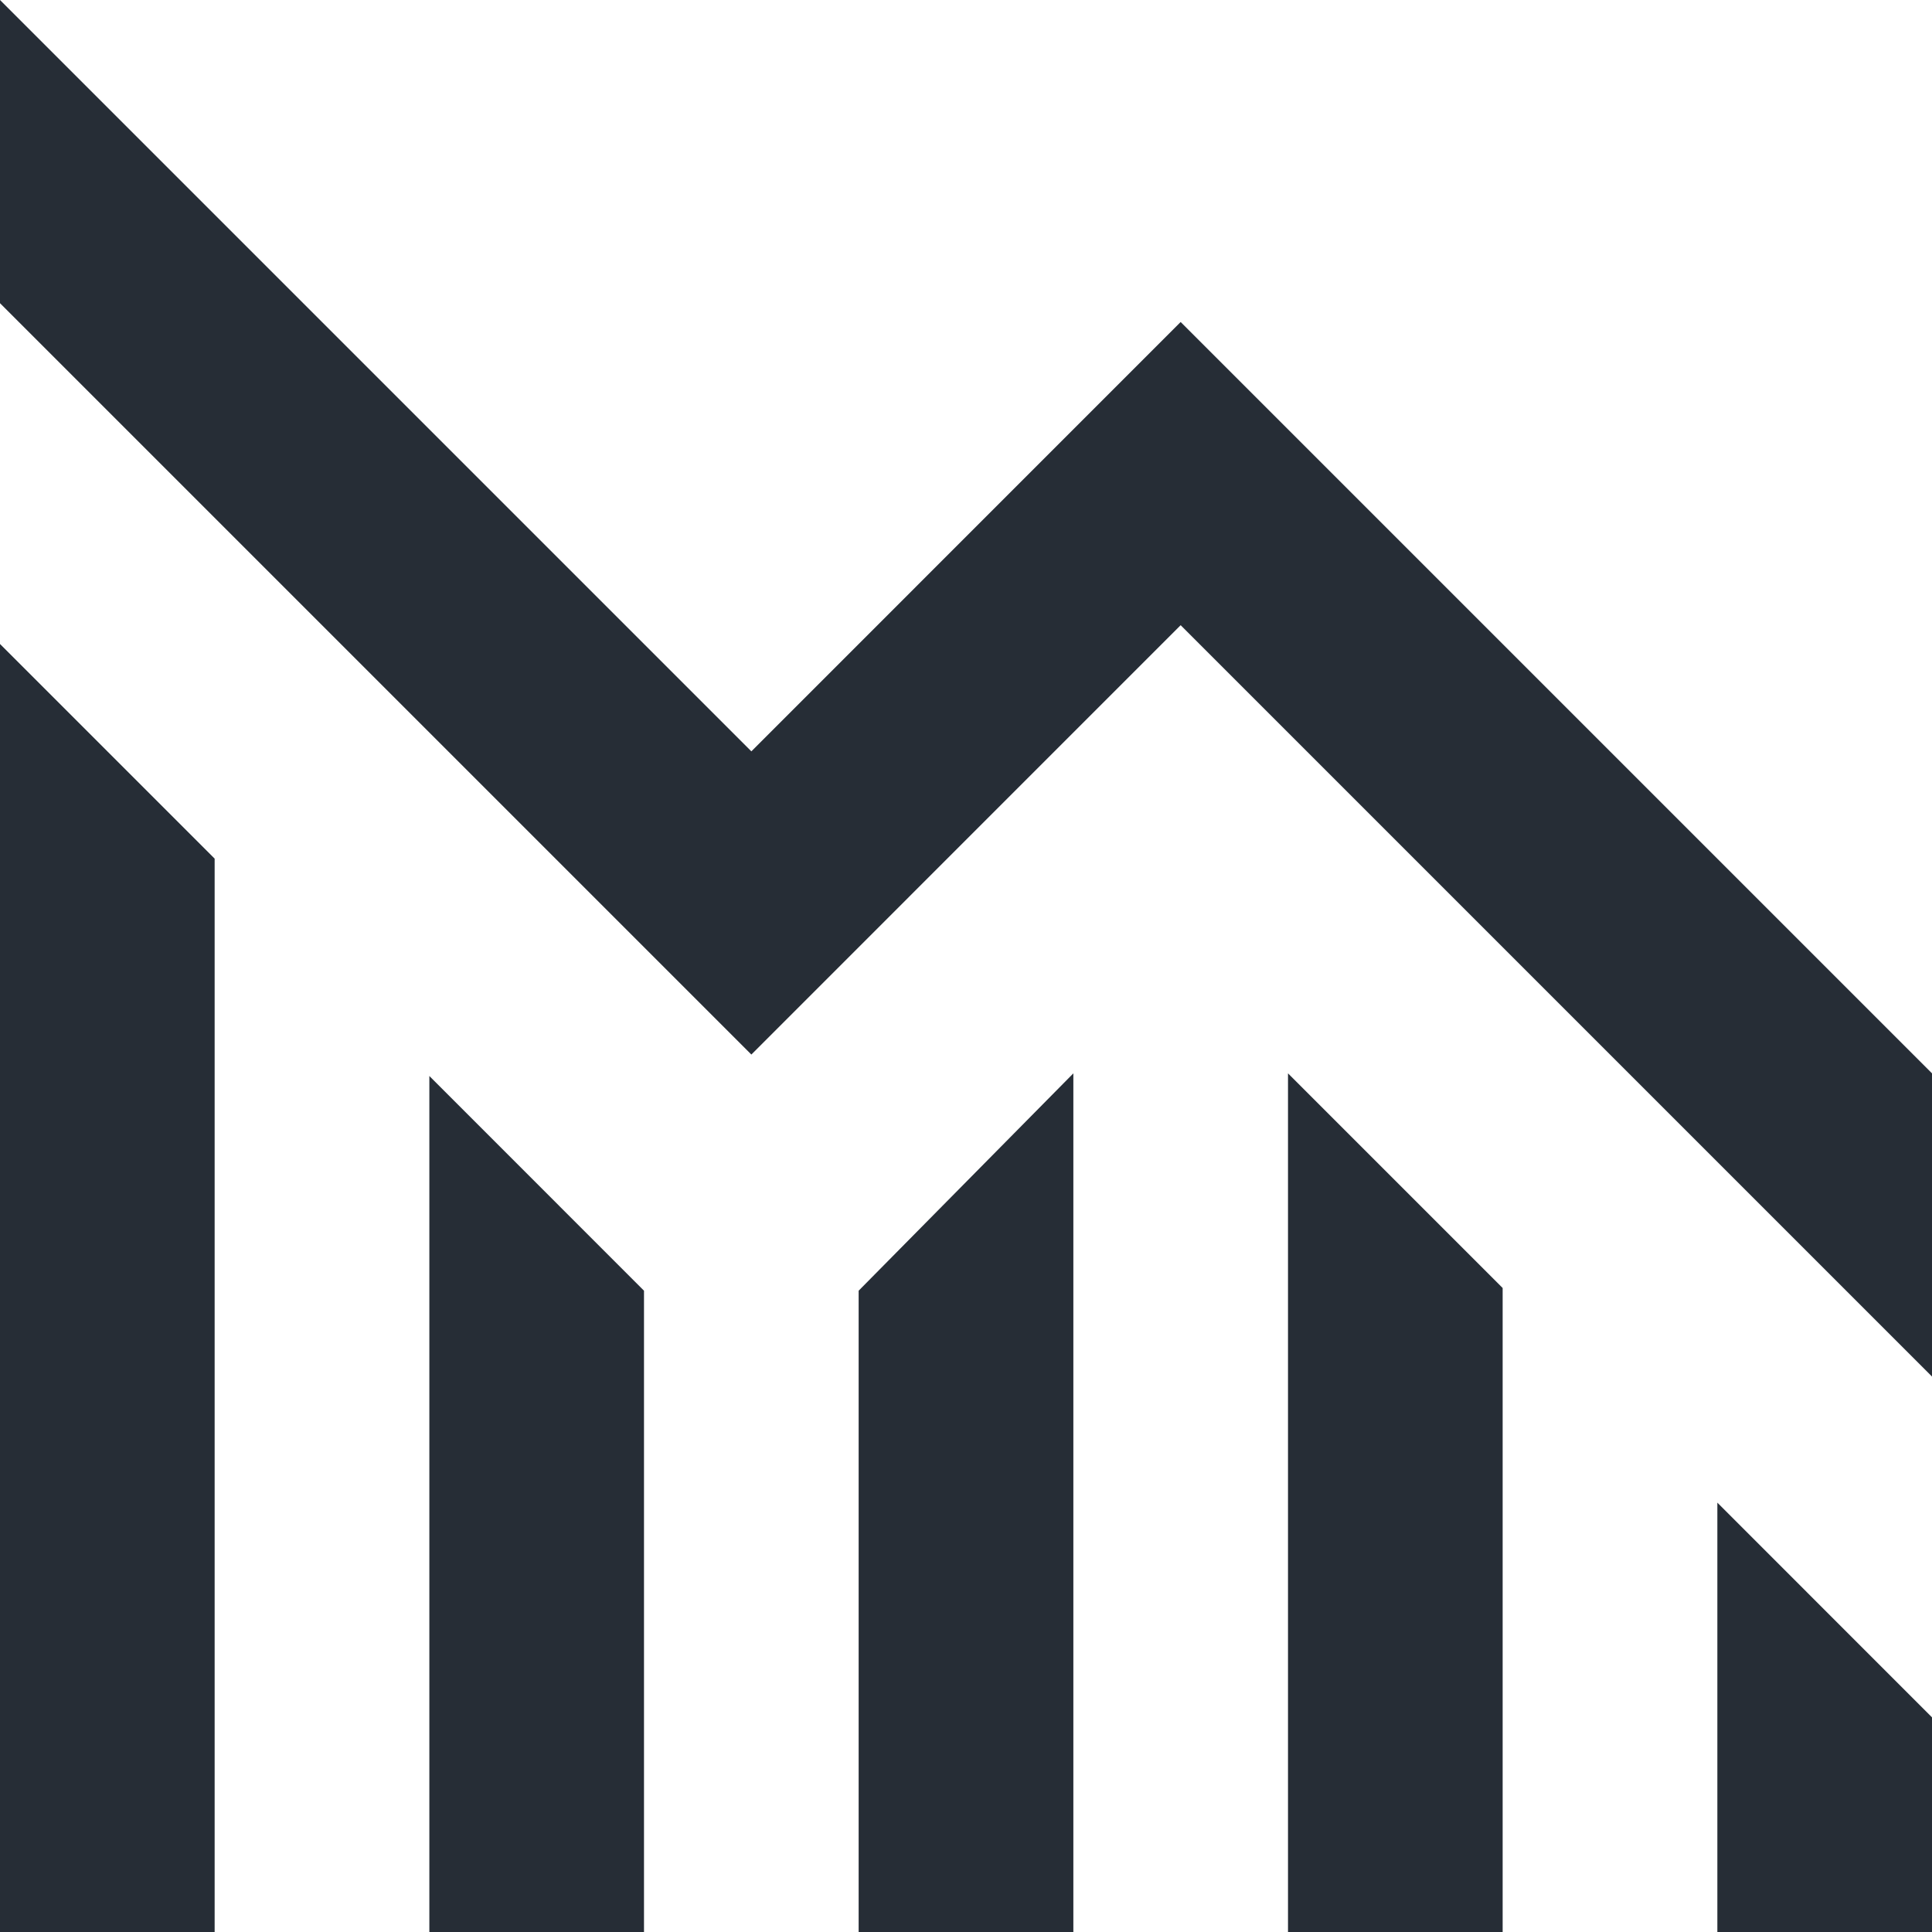 <?xml version="1.0" encoding="UTF-8"?> <svg xmlns="http://www.w3.org/2000/svg" width="30" height="30" viewBox="0 0 30 30" fill="none"><g clip-path="url(#clip0_7378_11525)"><path d="M30 30V26.667L26.667 23.333V30H30ZM23.333 30V20L20 16.667V30H23.333ZM16.667 30V16.667L13.333 20.042V30H16.667ZM10 30V20.042L6.667 16.708V30H10ZM3.333 30V13.333L0 10V30H3.333ZM30 21.375V16.667L18.333 5L11.667 11.667L0 0V4.708L11.667 16.375L18.333 9.708L30 21.375Z" fill="#262D36"></path></g><defs><clipPath id="clip0_7378_11525"><rect width="30" height="30" fill="white"></rect></clipPath></defs></svg> 